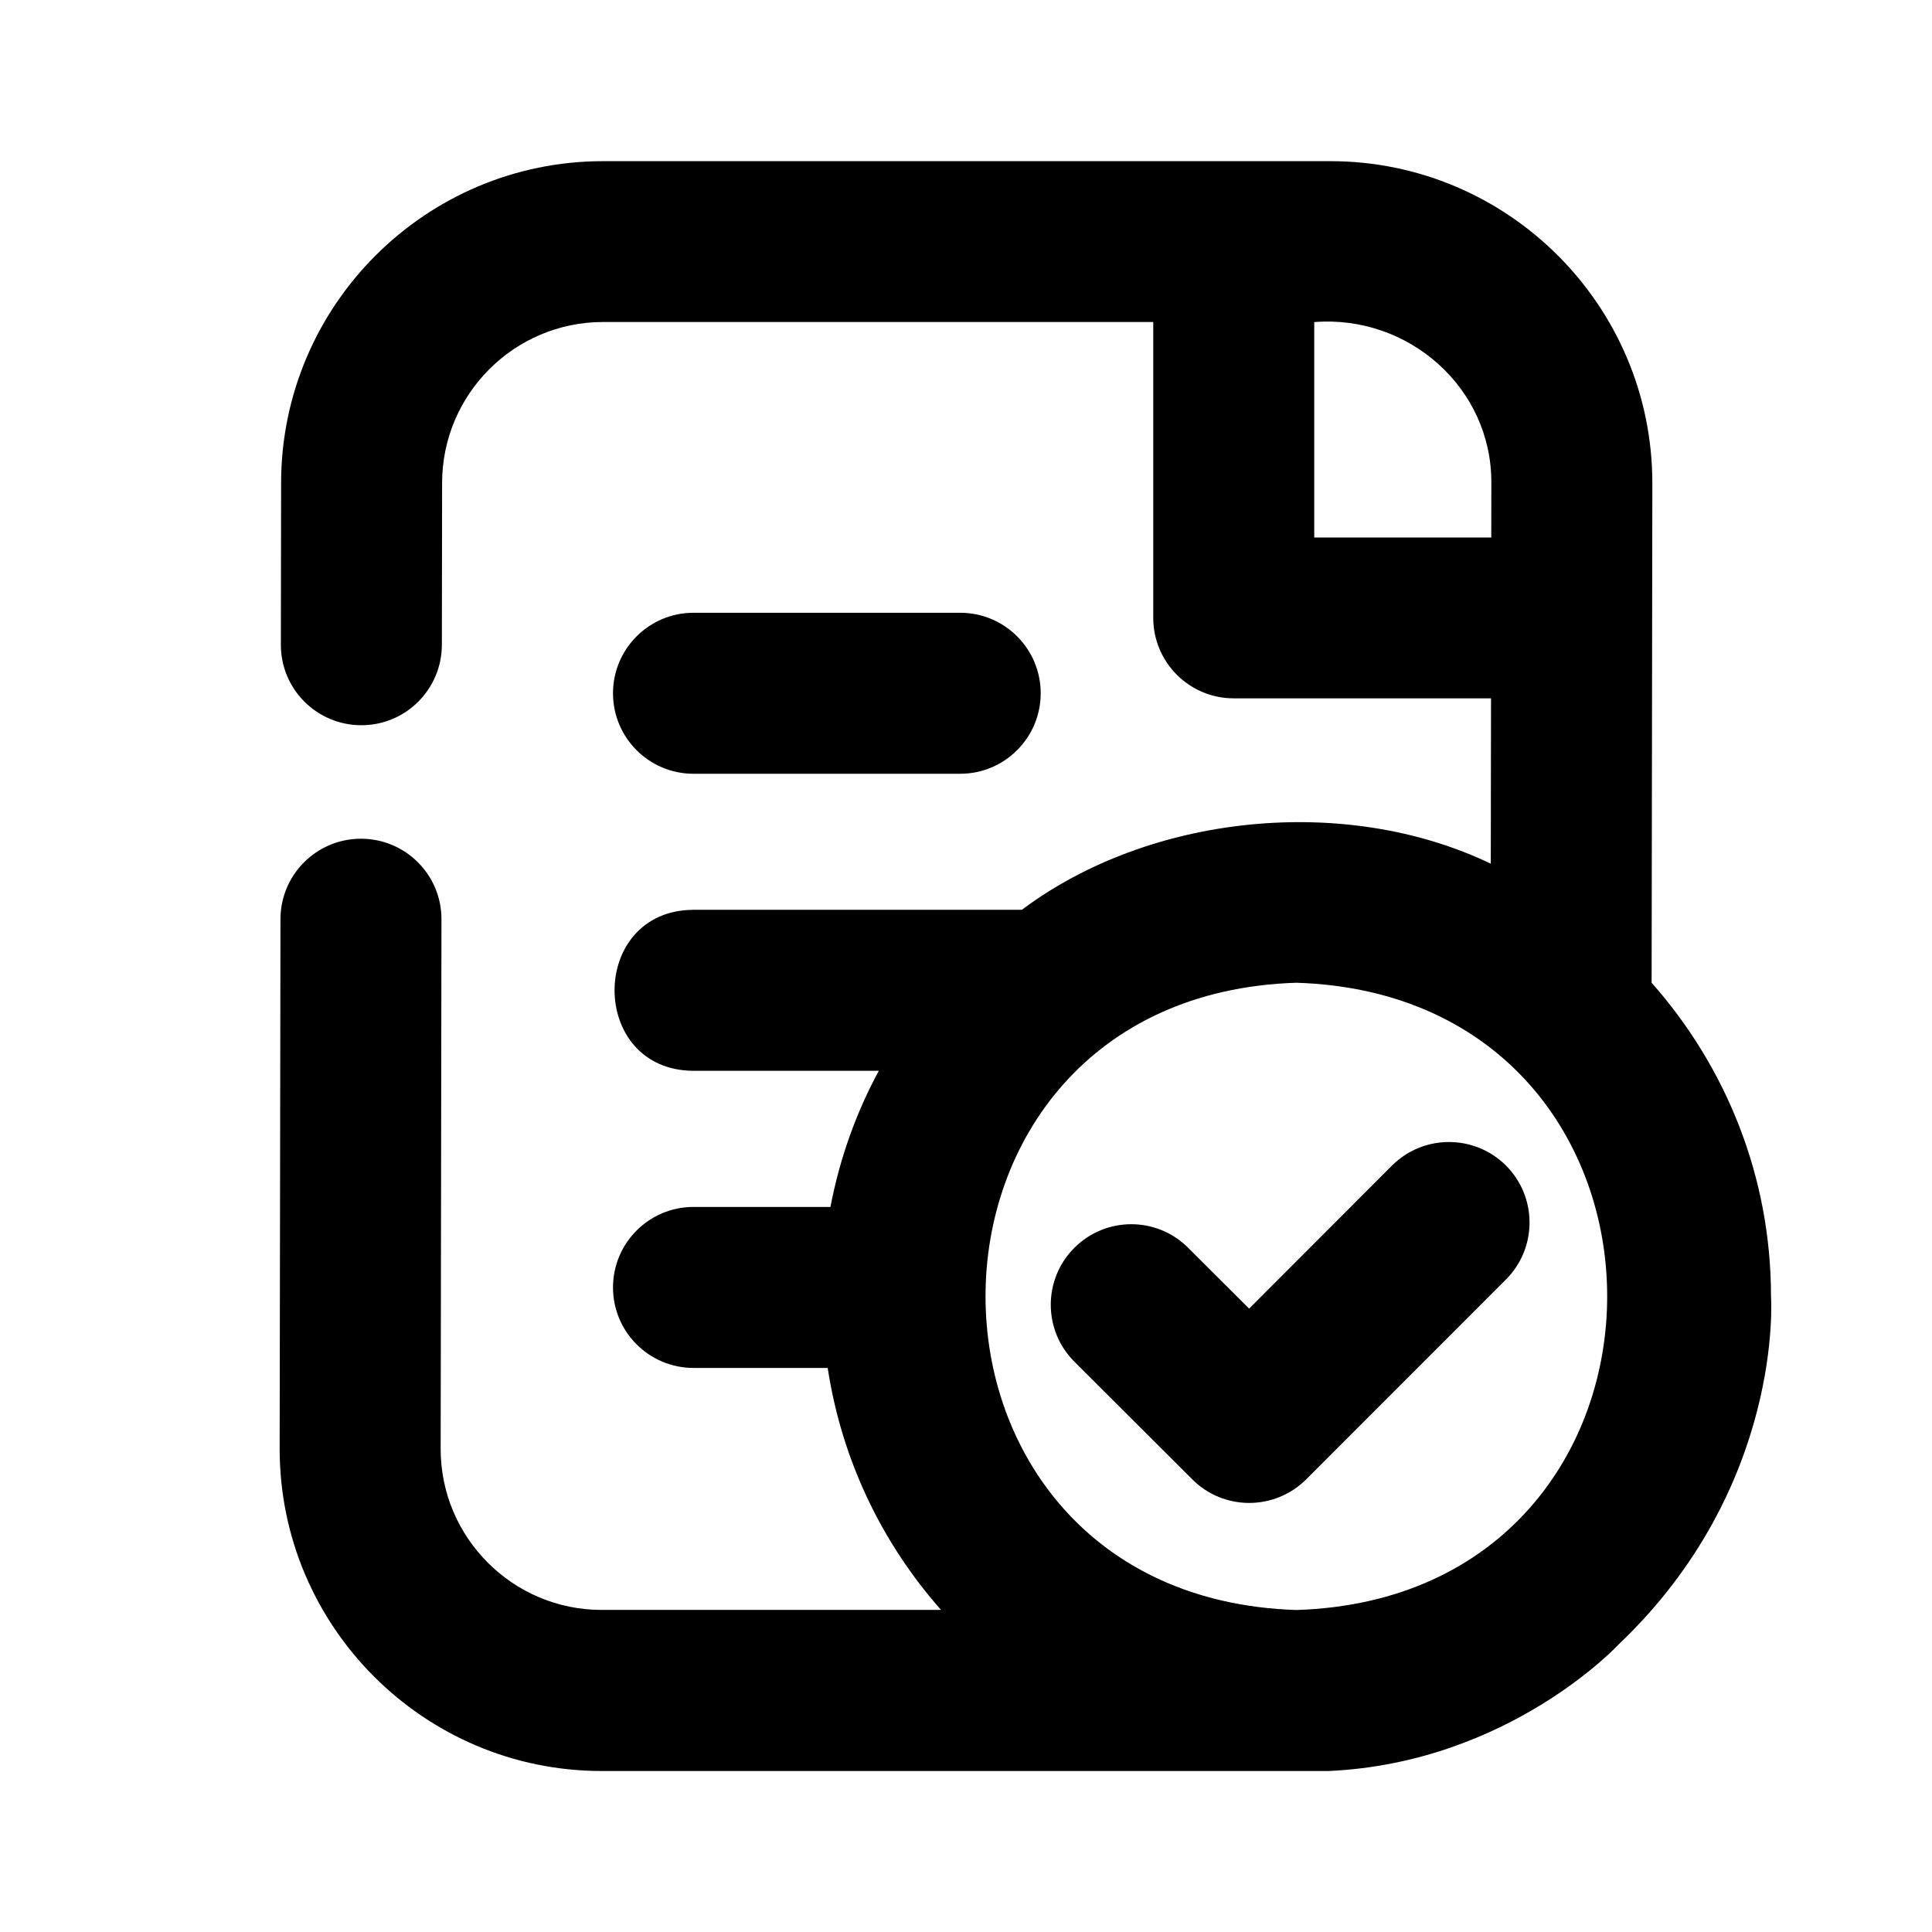 <?xml version="1.0" encoding="utf-8"?>
<!-- Generator: Adobe Illustrator 24.3.0, SVG Export Plug-In . SVG Version: 6.00 Build 0)  -->
<svg version="1.1" id="Icons" xmlns="http://www.w3.org/2000/svg" xmlns:xlink="http://www.w3.org/1999/xlink" x="0px" y="0px"
	 viewBox="0 0 24 24" style="enable-background:new 0 0 24 24;" xml:space="preserve">
<g id="List-check">
	<path d="M8.615,9.612h3.313c0.552,0,1-0.448,1-1s-0.448-1-1-1H8.615c-0.552,0-1,0.448-1,1S8.062,9.612,8.615,9.612z"/>
	<path d="M20.109,20.426C22.168,18.467,22,16.104,22,16.104c0-1.494-0.563-2.856-1.483-3.896l0.009-6.206c0-2.206-1.794-4-4-4H7.492
		c-2.206,0-4,1.794-4,3.999L3.489,8.008c-0.001,0.553,0.447,1.001,1,1.001c0.552,0,0.999-0.447,1-0.999l0.003-2.01
		c0-1.103,0.897-2,2-2h6.834v3.675c0,0.552,0.448,1,1,1h3.196l-0.003,2.054c-1.813-0.87-4.243-0.614-5.825,0.573H8.615
		c-1.307,0.006-1.308,1.994,0,2c0,0,2.302,0,2.302,0c-0.283,0.521-0.486,1.091-0.601,1.691H8.615c-0.552,0-1,0.448-1,1s0.448,1,1,1
		h1.667c0.174,1.143,0.675,2.177,1.408,3.006H7.474c-1.103,0-2-0.897-2-1.999l0.01-6.58c0.001-0.553-0.447-1.001-1-1.001
		c-0.552,0-0.999,0.447-1,0.999L3.474,18c0,2.206,1.794,4,4,4h9.035C18.75,21.896,20.109,20.426,20.109,20.426z M16.326,6.676V4.001
		c1.169-0.093,2.206,0.815,2.2,1.999c0,0-0.001,0.677-0.001,0.677H16.326z M16.104,20c-5.149-0.164-5.148-7.63,0-7.792
		C21.253,12.371,21.251,19.837,16.104,20z"/>
	<path d="M17.292,14.479l-1.775,1.777L14.759,15.5c-0.391-0.391-1.025-0.389-1.414,0.002c-0.39,0.391-0.389,1.024,0.002,1.414
		l1.465,1.462c0.195,0.195,0.451,0.292,0.706,0.292c0.256,0,0.512-0.098,0.708-0.293l2.482-2.483c0.39-0.391,0.39-1.024,0-1.415
		C18.316,14.089,17.683,14.089,17.292,14.479z"/>
</g>
</svg>

